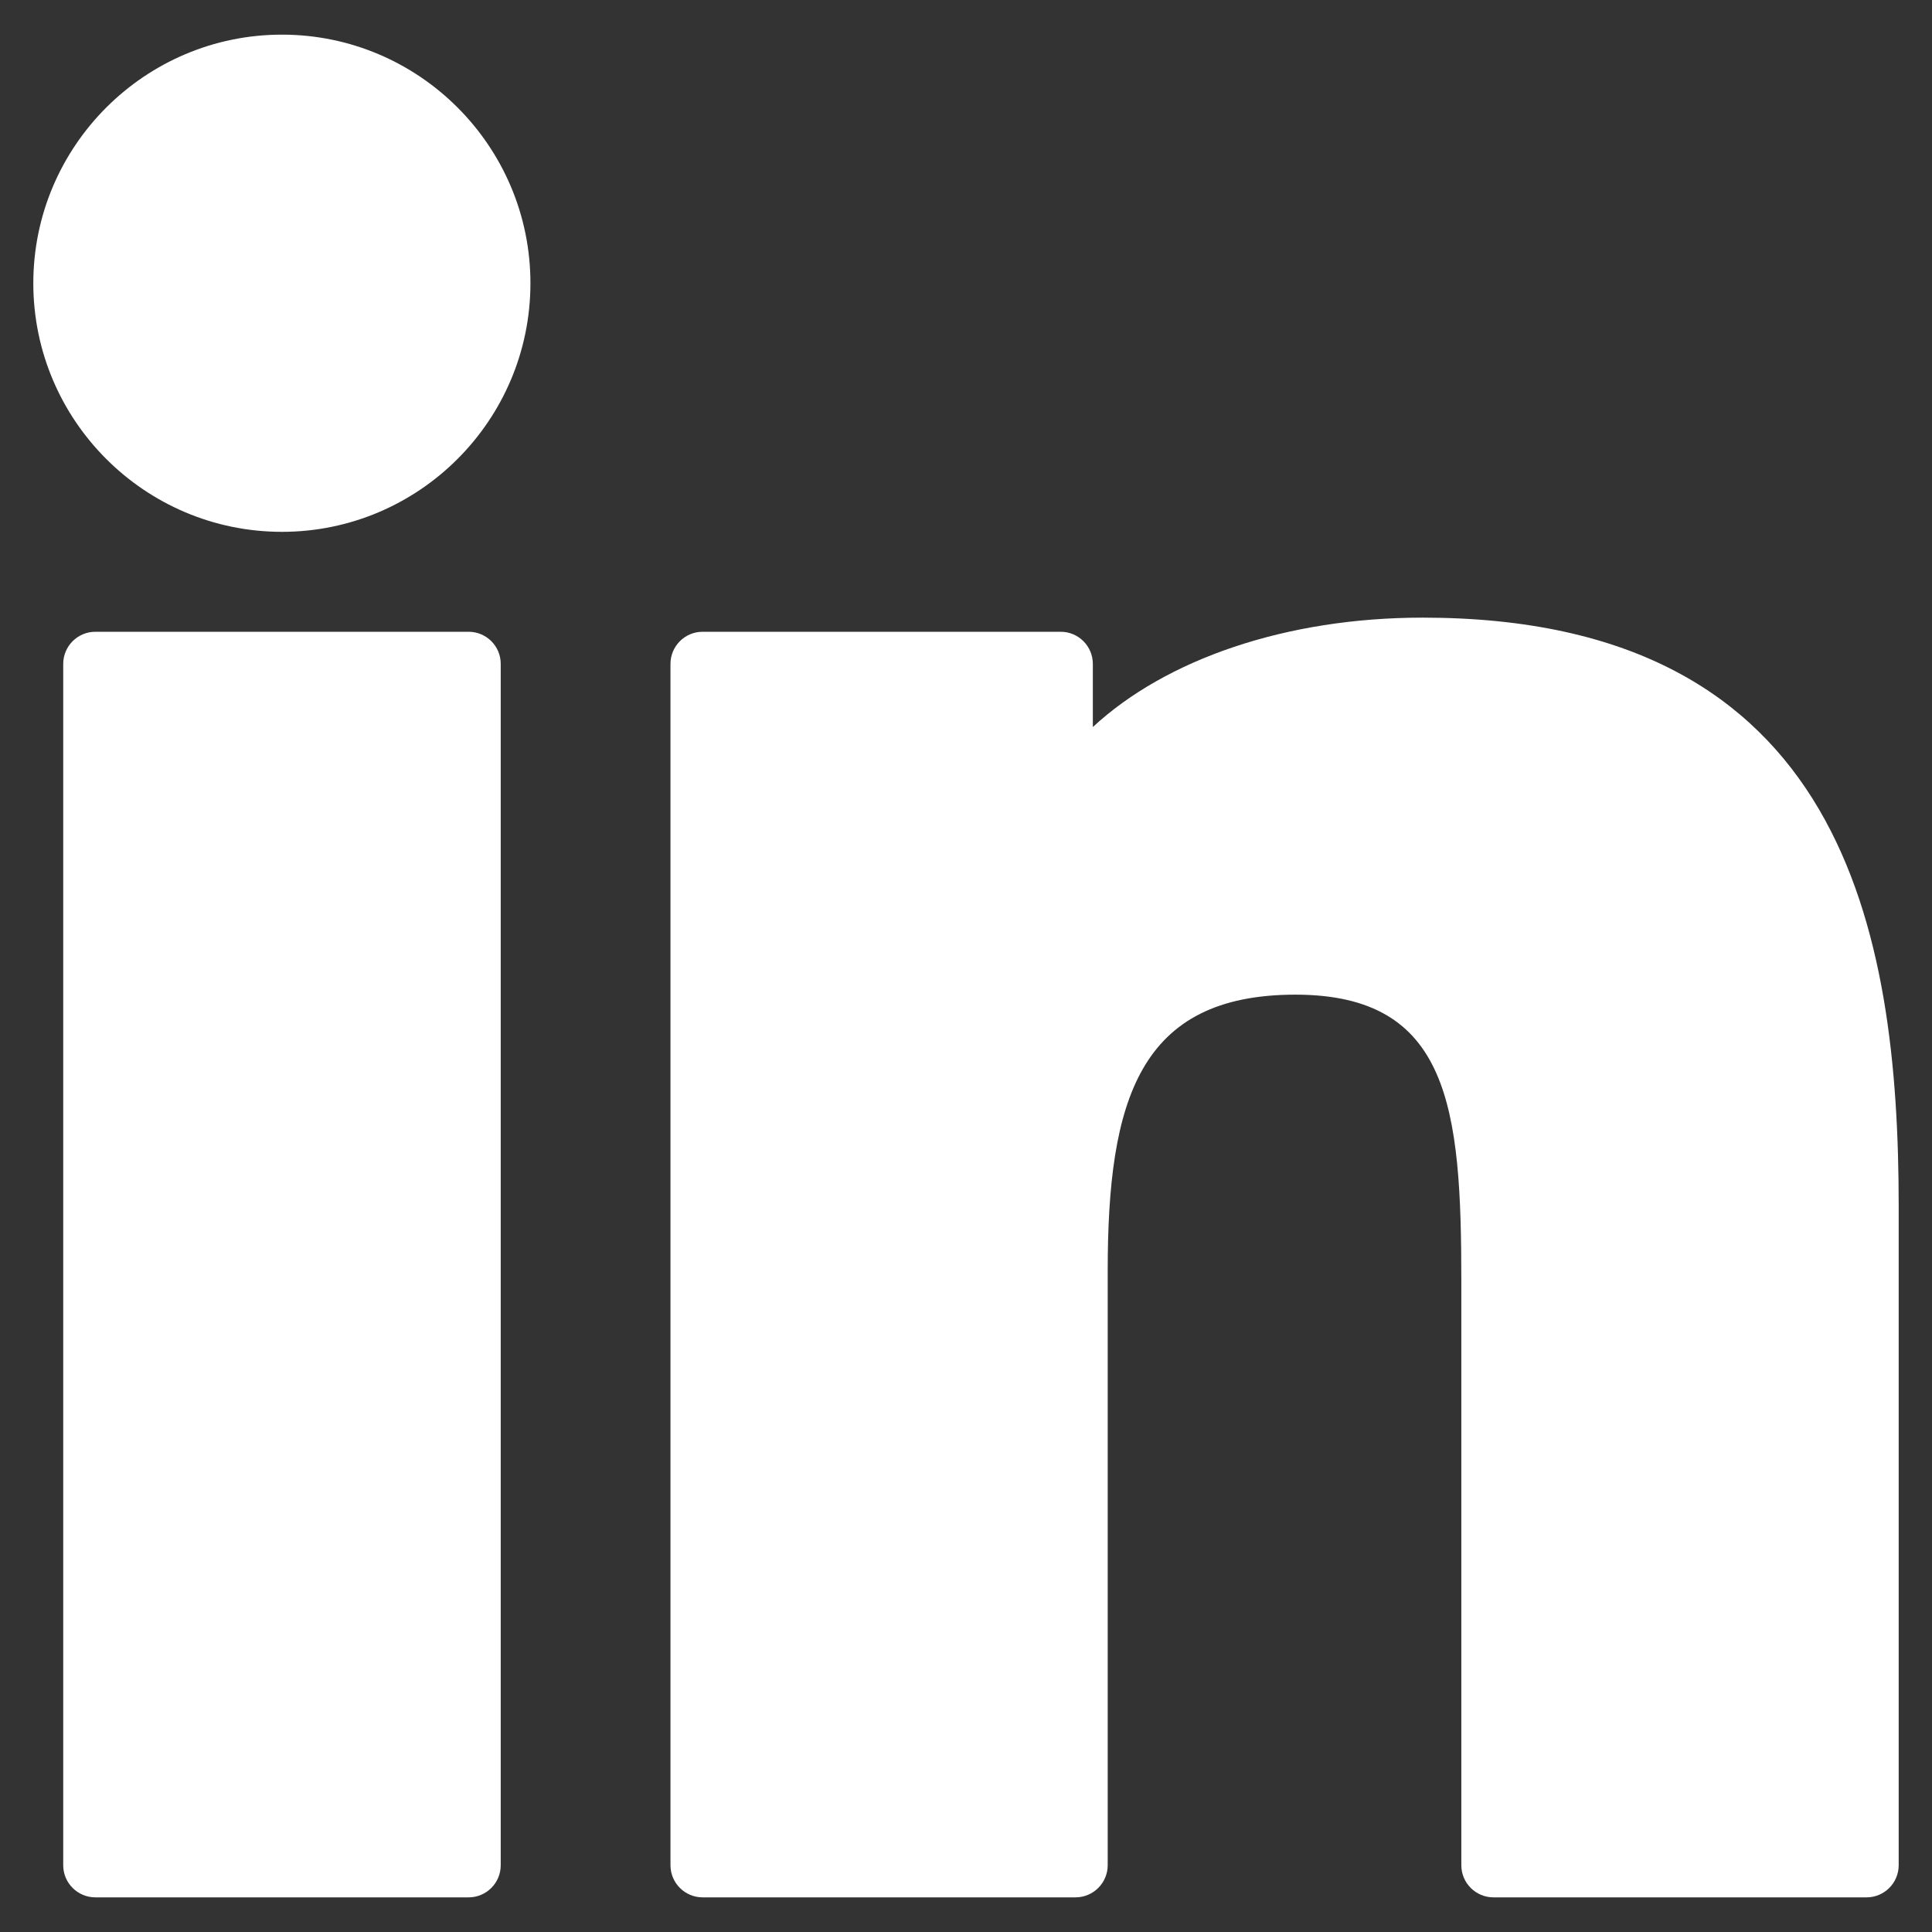 <svg width="29" height="29" viewBox="0 0 29 29" fill="none" xmlns="http://www.w3.org/2000/svg">
<rect x="0" y="0" width="29" height="29" fill="#333333" stroke="none"/>
<path d="M4.232 0.52C2.176 0.52 0.501 2.193 0.5 4.251C0.5 6.309 2.174 7.983 4.232 7.983C6.289 7.983 7.962 6.309 7.962 4.251C7.962 2.194 6.289 0.52 4.232 0.52Z" fill="white"/>
<path d="M7.034 9.483H1.432C1.165 9.483 0.949 9.699 0.949 9.966V27.998C0.949 28.264 1.165 28.48 1.432 28.48H7.034C7.3 28.48 7.516 28.264 7.516 27.998V9.966C7.517 9.699 7.3 9.483 7.034 9.483Z" fill="white"/>
<path d="M21.355 9.271C19.305 9.271 17.503 9.895 16.404 10.913V9.966C16.404 9.699 16.188 9.483 15.921 9.483H10.547C10.28 9.483 10.064 9.699 10.064 9.966V27.997C10.064 28.264 10.28 28.48 10.547 28.48H16.144C16.41 28.48 16.627 28.264 16.627 27.997V19.076C16.627 16.516 17.097 14.93 19.447 14.93C21.762 14.933 21.935 16.634 21.935 19.229V27.997C21.935 28.264 22.151 28.48 22.418 28.48H28.017C28.284 28.48 28.5 28.264 28.5 27.997V18.106C28.5 13.992 27.688 9.271 21.355 9.271Z" fill="white"/>
</svg>
